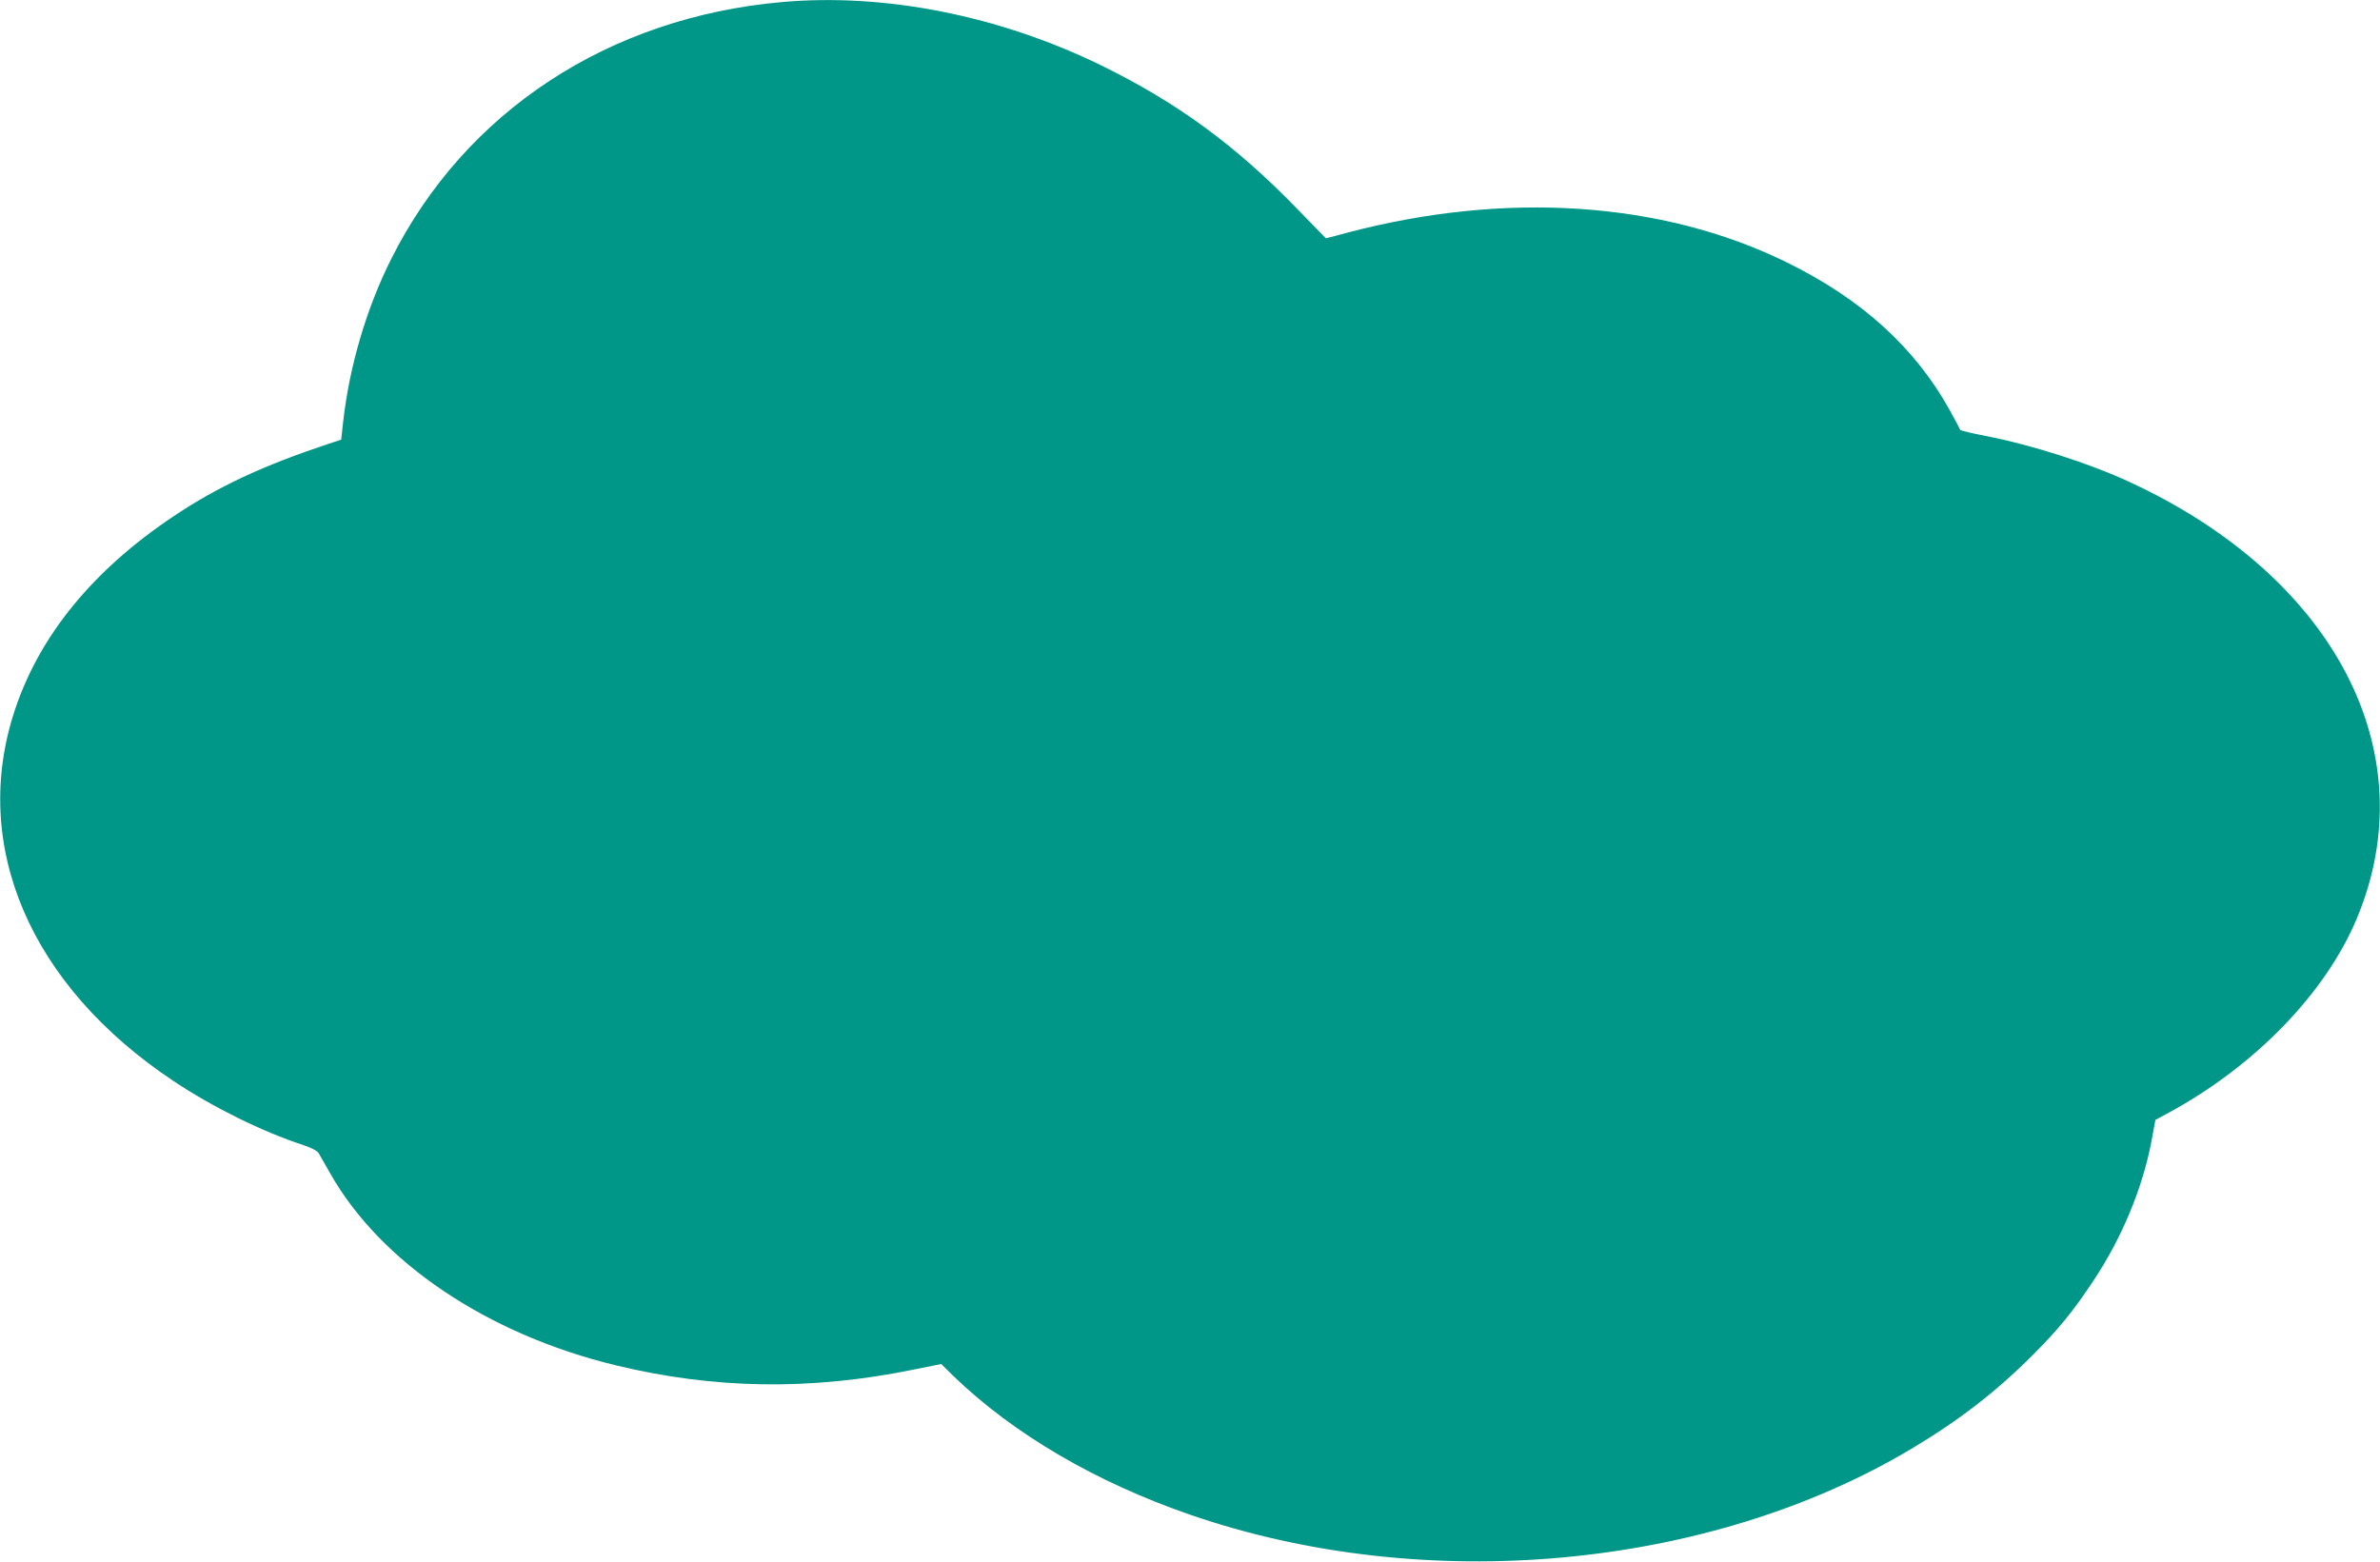 <?xml version="1.0" standalone="no"?>
<!DOCTYPE svg PUBLIC "-//W3C//DTD SVG 20010904//EN"
 "http://www.w3.org/TR/2001/REC-SVG-20010904/DTD/svg10.dtd">
<svg version="1.0" xmlns="http://www.w3.org/2000/svg"
 width="1280pt" height="840pt" viewBox="0 0 1280 840"
 preserveAspectRatio="xMidYMid meet">
<g transform="translate(0,840) scale(0.1,-0.1)"
fill="#009688" stroke="none">
<path d="M4207 8389 c-933 -82 -1705 -589 -2102 -1380 -133 -264 -225 -576
-259 -874 l-11 -100 -70 -23 c-352 -117 -594 -230 -830 -388 -433 -289 -721
-640 -855 -1043 -242 -728 81 -1483 855 -1997 210 -140 475 -271 698 -344 42
-14 73 -30 81 -43 7 -12 34 -60 61 -107 271 -480 846 -867 1537 -1034 529
-128 1045 -136 1596 -24 l154 31 66 -65 c322 -311 766 -571 1274 -746 1260
-435 2788 -295 3878 355 256 153 454 306 650 502 140 140 217 234 326 398 154
230 267 501 315 755 l21 114 72 39 c463 251 844 644 1011 1044 374 892 -117
1837 -1221 2348 -215 100 -527 200 -775 248 -73 14 -135 29 -137 33 -1 4 -26
51 -55 104 -188 339 -475 600 -882 799 -667 326 -1505 382 -2357 158 l-117
-31 -153 157 c-332 343 -648 574 -1057 774 -547 267 -1162 389 -1714 340z"/>
</g>
</svg>

